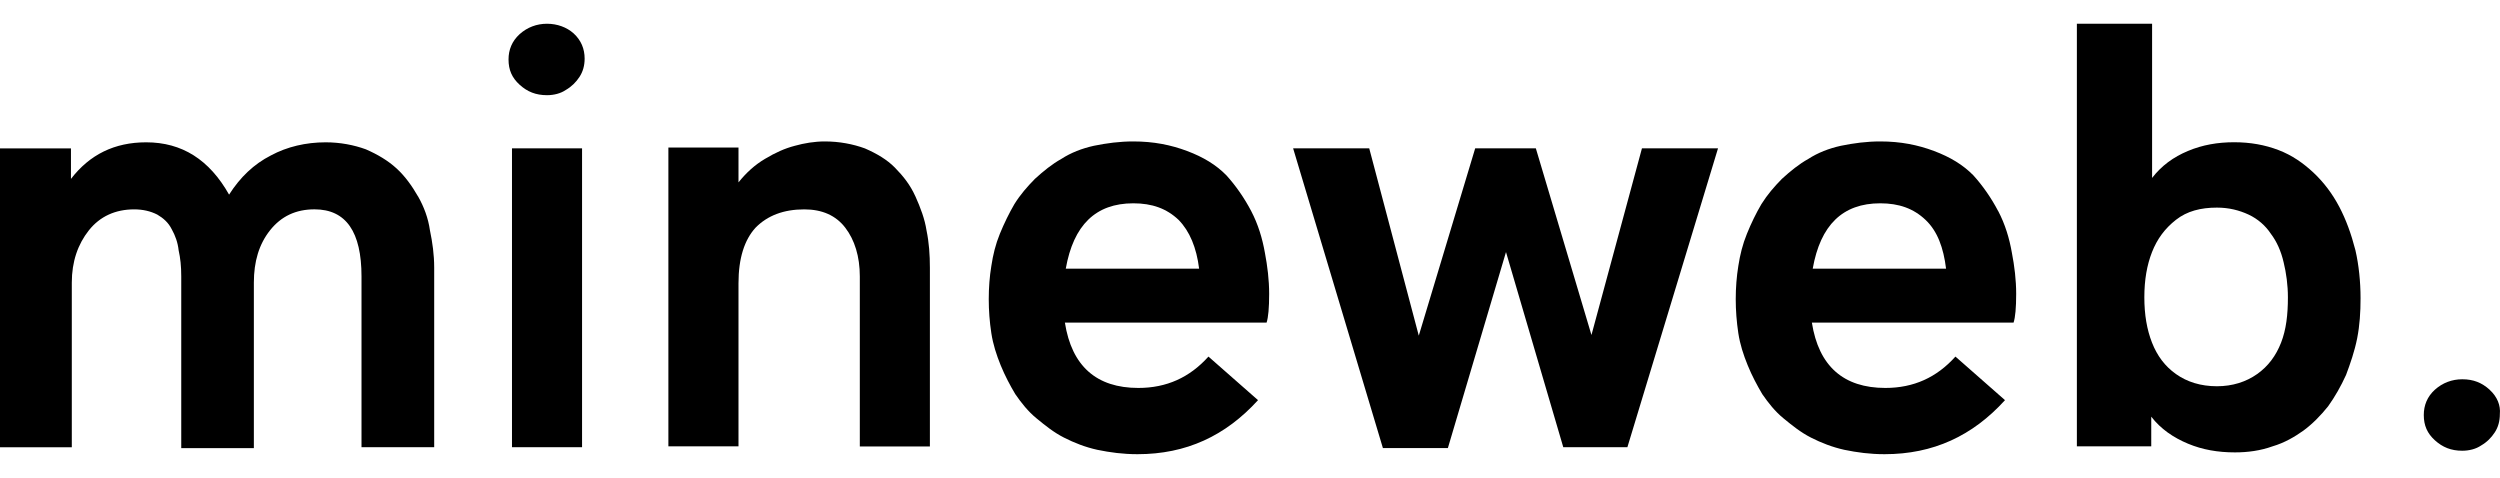 <svg xmlns="http://www.w3.org/2000/svg" width="68" height="13" viewBox="0 0 68 13" fill="none"><path d="M11.369 5.341C11.206 5.057 11.02 4.796 10.787 4.582C10.554 4.369 10.276 4.203 9.95 4.061C9.625 3.943 9.253 3.871 8.857 3.871C8.322 3.871 7.811 3.99 7.37 4.227C6.905 4.464 6.533 4.82 6.231 5.294C5.696 4.345 4.953 3.871 3.976 3.871C3.115 3.871 2.441 4.203 1.93 4.866V4.037H0V12.166H1.953V7.687C1.953 7.118 2.116 6.645 2.418 6.264C2.72 5.885 3.139 5.695 3.65 5.695C3.883 5.695 4.092 5.742 4.278 5.837C4.44 5.932 4.58 6.051 4.673 6.239C4.766 6.405 4.836 6.595 4.859 6.809C4.906 7.022 4.93 7.235 4.93 7.52V12.189H6.905V7.686C6.905 7.116 7.044 6.643 7.346 6.263C7.648 5.884 8.044 5.694 8.555 5.694C9.415 5.694 9.833 6.31 9.833 7.519V12.164H11.81V7.282C11.81 6.926 11.763 6.594 11.694 6.263C11.647 5.931 11.531 5.623 11.369 5.338V5.341Z" fill="black"></path><path d="M15.832 4.035H13.926V12.164H15.832V4.035Z" fill="black"></path><path d="M14.879 0.646C14.6 0.646 14.344 0.741 14.134 0.929C13.925 1.12 13.832 1.355 13.832 1.617C13.832 1.901 13.925 2.115 14.134 2.305C14.344 2.496 14.575 2.589 14.879 2.589C15.065 2.589 15.251 2.542 15.39 2.447C15.553 2.352 15.668 2.234 15.762 2.092C15.855 1.95 15.902 1.784 15.902 1.594C15.902 1.333 15.809 1.096 15.6 0.906C15.414 0.741 15.158 0.646 14.879 0.646Z" fill="black"></path><path d="M24.898 5.34C24.759 5.032 24.573 4.795 24.34 4.558C24.13 4.344 23.852 4.179 23.526 4.037C23.201 3.918 22.829 3.847 22.434 3.847C22.156 3.847 21.876 3.894 21.621 3.965C21.343 4.037 21.086 4.155 20.808 4.321C20.529 4.486 20.296 4.7 20.087 4.961V4.012H18.18V12.141H20.087V7.709C20.087 7.021 20.249 6.524 20.551 6.193C20.877 5.861 21.319 5.695 21.876 5.695C22.364 5.695 22.736 5.861 22.991 6.193C23.246 6.525 23.387 6.975 23.387 7.52V12.143H25.293V7.285C25.293 6.929 25.27 6.597 25.201 6.266C25.154 5.959 25.038 5.65 24.899 5.341L24.898 5.34Z" fill="black"></path><path d="M34.033 5.742C33.847 5.387 33.616 5.054 33.359 4.77C33.081 4.486 32.732 4.273 32.289 4.107C31.848 3.942 31.382 3.847 30.824 3.847C30.452 3.847 30.103 3.894 29.754 3.965C29.429 4.037 29.127 4.155 28.871 4.321C28.616 4.463 28.383 4.653 28.15 4.865C27.94 5.079 27.754 5.291 27.591 5.553C27.452 5.79 27.313 6.074 27.196 6.36C27.08 6.644 27.01 6.929 26.964 7.237C26.917 7.52 26.894 7.829 26.894 8.137C26.894 8.444 26.917 8.753 26.964 9.06C27.011 9.369 27.104 9.653 27.219 9.937C27.335 10.221 27.474 10.482 27.615 10.719C27.778 10.956 27.964 11.193 28.197 11.382C28.428 11.572 28.661 11.761 28.941 11.903C29.22 12.045 29.521 12.163 29.848 12.235C30.197 12.307 30.546 12.354 30.94 12.354C32.265 12.354 33.334 11.856 34.218 10.884L32.87 9.699C32.358 10.268 31.731 10.552 30.963 10.552C29.825 10.552 29.151 9.959 28.965 8.775H34.451C34.498 8.633 34.521 8.372 34.521 7.993C34.521 7.614 34.474 7.235 34.406 6.879C34.335 6.477 34.219 6.098 34.033 5.742ZM28.989 7.307C29.199 6.121 29.803 5.53 30.826 5.53C31.337 5.53 31.733 5.672 32.058 5.981C32.36 6.289 32.546 6.739 32.616 7.308H28.989V7.307Z" fill="black"></path><path d="M43.286 9.107L41.775 4.035H40.125L38.591 9.13L37.243 4.035H35.173L37.615 12.188H39.382L40.963 6.856L42.521 12.164H44.265L46.73 4.035H44.661L43.289 9.107H43.286Z" fill="black"></path><path d="M54.35 5.742C54.164 5.387 53.933 5.054 53.676 4.77C53.398 4.486 53.048 4.273 52.606 4.107C52.165 3.942 51.699 3.847 51.142 3.847C50.77 3.847 50.422 3.894 50.073 3.965C49.747 4.037 49.446 4.155 49.189 4.321C48.933 4.463 48.701 4.653 48.468 4.865C48.258 5.079 48.074 5.291 47.91 5.553C47.77 5.79 47.631 6.074 47.516 6.36C47.4 6.644 47.329 6.929 47.282 7.237C47.236 7.52 47.212 7.829 47.212 8.137C47.212 8.444 47.236 8.753 47.282 9.06C47.329 9.369 47.422 9.653 47.538 9.937C47.653 10.221 47.794 10.482 47.933 10.719C48.096 10.956 48.282 11.193 48.515 11.382C48.746 11.572 48.98 11.761 49.259 11.903C49.538 12.045 49.841 12.163 50.166 12.235C50.515 12.307 50.864 12.354 51.26 12.354C52.584 12.354 53.654 11.856 54.536 10.884L53.188 9.699C52.677 10.268 52.05 10.552 51.282 10.552C50.143 10.552 49.469 9.959 49.283 8.775H54.769C54.816 8.633 54.84 8.372 54.84 7.993C54.84 7.614 54.793 7.235 54.724 6.879C54.654 6.477 54.538 6.098 54.352 5.742H54.35ZM49.306 7.307C49.516 6.121 50.12 5.53 51.142 5.53C51.654 5.53 52.05 5.672 52.375 5.981C52.7 6.289 52.863 6.739 52.933 7.308H49.306V7.307Z" fill="black"></path><path d="M63.627 5.623C63.44 5.268 63.207 4.96 62.929 4.698C62.651 4.438 62.347 4.224 61.976 4.082C61.604 3.94 61.21 3.869 60.767 3.869C60.325 3.869 59.907 3.94 59.513 4.106C59.117 4.271 58.792 4.508 58.537 4.84V0.646H56.491V12.14H58.514V11.333C58.769 11.666 59.117 11.903 59.513 12.068C59.909 12.233 60.326 12.305 60.791 12.305C61.14 12.305 61.488 12.258 61.814 12.14C62.139 12.045 62.419 11.879 62.651 11.714C62.907 11.524 63.115 11.311 63.325 11.051C63.511 10.79 63.673 10.506 63.813 10.197C63.928 9.89 64.044 9.558 64.115 9.202C64.185 8.846 64.207 8.491 64.207 8.112C64.207 7.661 64.16 7.211 64.068 6.808C63.952 6.357 63.813 5.978 63.627 5.622V5.623ZM62.045 9.321C61.906 9.676 61.697 9.96 61.395 10.174C61.093 10.388 60.721 10.506 60.301 10.506C59.86 10.506 59.488 10.388 59.186 10.174C58.884 9.96 58.675 9.676 58.535 9.321C58.396 8.965 58.326 8.562 58.326 8.088C58.326 7.614 58.396 7.211 58.535 6.856C58.675 6.5 58.884 6.216 59.186 5.979C59.488 5.742 59.86 5.647 60.301 5.647C60.627 5.647 60.907 5.719 61.162 5.837C61.417 5.956 61.626 6.144 61.767 6.358C61.929 6.572 62.045 6.832 62.116 7.14C62.186 7.424 62.231 7.756 62.231 8.088C62.231 8.562 62.184 8.965 62.045 9.321Z" fill="black"></path><path d="M67.718 10.6C67.508 10.41 67.277 10.316 66.974 10.316C66.695 10.316 66.439 10.412 66.229 10.6C66.02 10.789 65.927 11.026 65.927 11.288C65.927 11.572 66.02 11.786 66.229 11.976C66.439 12.166 66.67 12.26 66.974 12.26C67.16 12.26 67.346 12.213 67.485 12.118C67.648 12.023 67.763 11.905 67.857 11.762C67.95 11.62 67.996 11.455 67.996 11.265C68.02 11.028 67.926 10.791 67.718 10.602V10.6Z" fill="black"></path></svg>